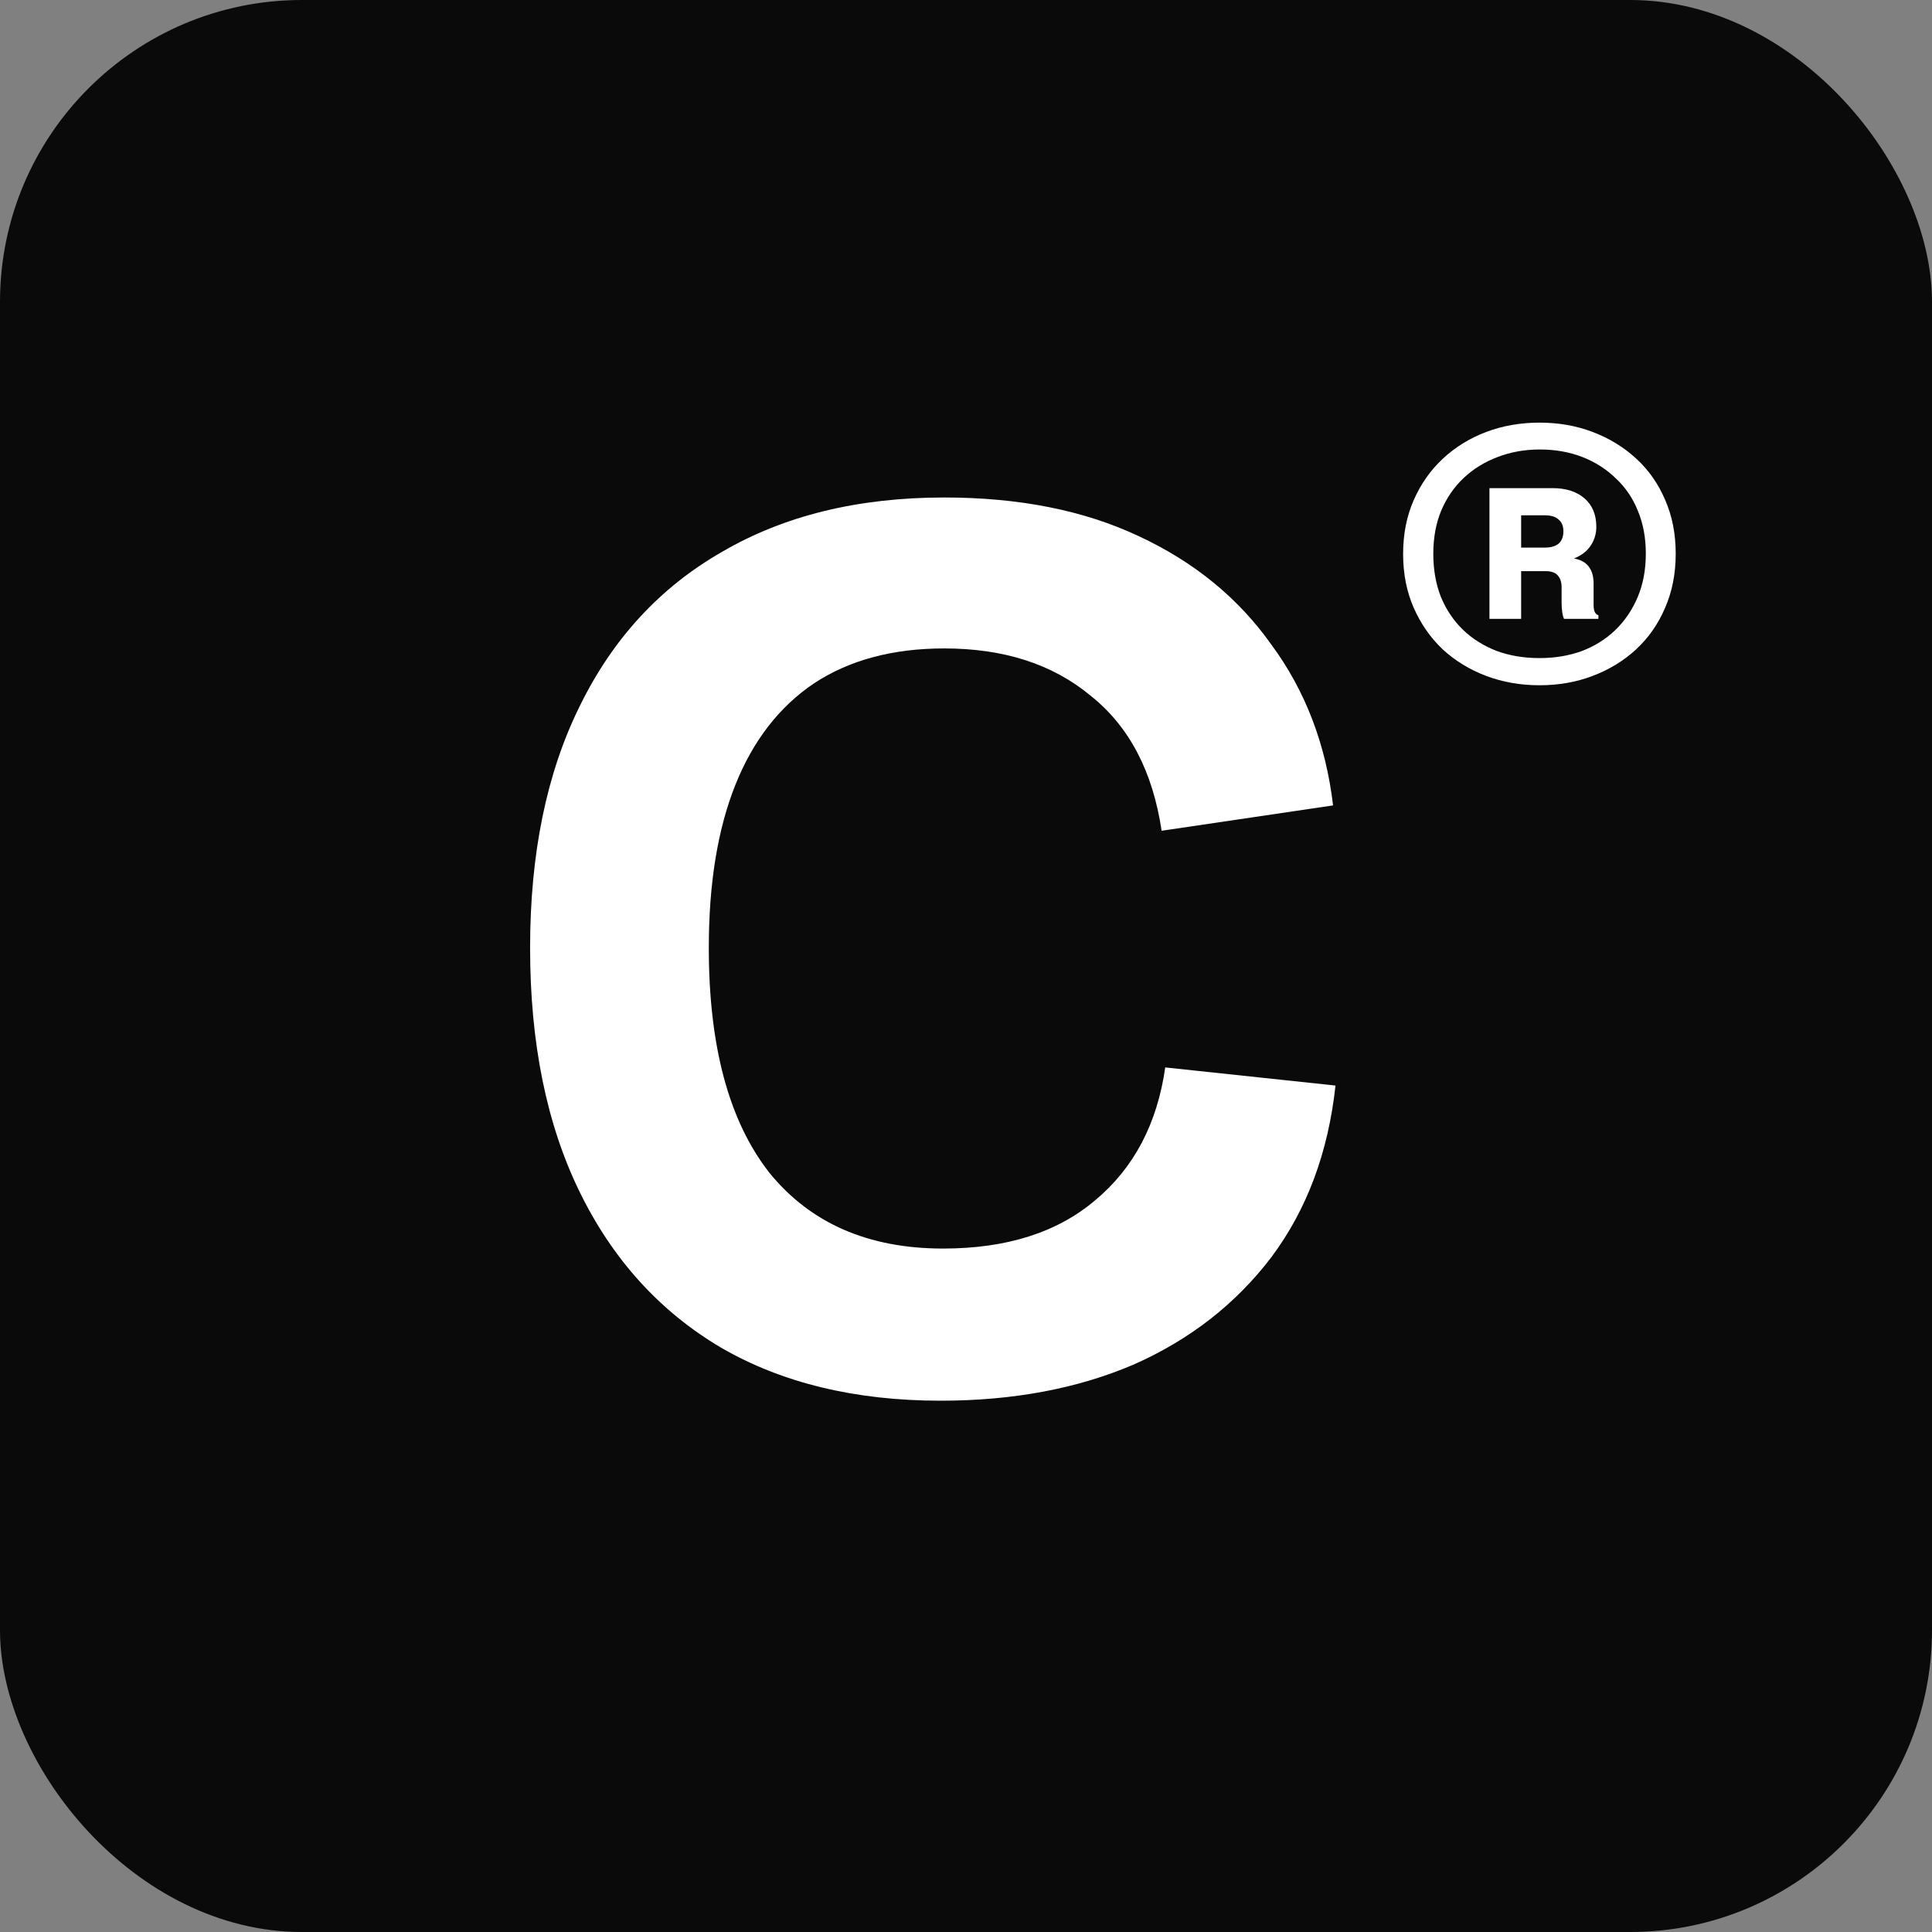 <svg width="32" height="32" viewBox="0 0 32 32" fill="none" xmlns="http://www.w3.org/2000/svg">
<rect x="0" y="0" width="32" height="32" fill="#808080" stroke="none"/>
<rect width="32" height="32" rx="5" fill="#0A0A0A"/>
<path d="M15.58 23.2C14.167 23.2 12.953 22.907 11.94 22.32C10.927 21.72 10.147 20.86 9.6 19.74C9.053 18.62 8.78 17.273 8.78 15.7C8.78 14.14 9.053 12.807 9.6 11.7C10.147 10.58 10.933 9.727 11.96 9.14C12.987 8.54 14.213 8.24 15.64 8.24C16.88 8.24 17.953 8.453 18.86 8.88C19.78 9.307 20.513 9.907 21.06 10.68C21.62 11.44 21.96 12.327 22.08 13.34L19.24 13.76C19.093 12.773 18.7 12.027 18.06 11.52C17.433 11 16.627 10.74 15.64 10.74C14.787 10.74 14.067 10.933 13.48 11.32C12.907 11.707 12.473 12.267 12.18 13C11.887 13.733 11.74 14.633 11.74 15.7C11.74 17.327 12.073 18.567 12.74 19.42C13.42 20.26 14.38 20.68 15.62 20.68C16.673 20.68 17.513 20.413 18.14 19.88C18.78 19.347 19.167 18.613 19.3 17.68L22.12 17.98C22 19.087 21.647 20.033 21.06 20.82C20.473 21.593 19.713 22.187 18.78 22.6C17.847 23 16.78 23.2 15.58 23.2Z" fill="white"/>
<path d="M25.5 11.35C25.183 11.35 24.888 11.298 24.615 11.195C24.342 11.092 24.102 10.945 23.895 10.755C23.692 10.562 23.532 10.332 23.415 10.065C23.298 9.798 23.24 9.502 23.24 9.175C23.24 8.848 23.298 8.552 23.415 8.285C23.532 8.018 23.692 7.79 23.895 7.6C24.102 7.407 24.342 7.258 24.615 7.155C24.888 7.052 25.183 7 25.5 7C25.817 7 26.11 7.052 26.38 7.155C26.653 7.258 26.893 7.405 27.1 7.595C27.307 7.785 27.467 8.013 27.58 8.28C27.697 8.547 27.755 8.843 27.755 9.17C27.755 9.5 27.697 9.798 27.58 10.065C27.467 10.332 27.307 10.562 27.1 10.755C26.893 10.945 26.653 11.092 26.38 11.195C26.11 11.298 25.817 11.35 25.5 11.35ZM25.5 10.9C25.75 10.9 25.982 10.862 26.195 10.785C26.408 10.705 26.593 10.59 26.75 10.44C26.91 10.287 27.035 10.103 27.125 9.89C27.215 9.677 27.26 9.437 27.26 9.17C27.26 8.91 27.217 8.675 27.13 8.465C27.047 8.255 26.925 8.075 26.765 7.925C26.608 7.772 26.423 7.653 26.21 7.57C25.997 7.487 25.762 7.445 25.505 7.445C25.252 7.445 25.018 7.487 24.805 7.57C24.592 7.65 24.405 7.765 24.245 7.915C24.085 8.065 23.96 8.247 23.87 8.46C23.783 8.67 23.74 8.908 23.74 9.175C23.74 9.435 23.782 9.672 23.865 9.885C23.952 10.095 24.073 10.277 24.23 10.43C24.387 10.58 24.572 10.697 24.785 10.78C25.002 10.86 25.24 10.9 25.5 10.9ZM24.67 10.25V8.085H25.715C25.938 8.085 26.115 8.142 26.245 8.255C26.375 8.368 26.44 8.525 26.44 8.725C26.44 8.842 26.408 8.947 26.345 9.04C26.282 9.133 26.19 9.203 26.07 9.25C26.18 9.27 26.262 9.315 26.315 9.385C26.368 9.455 26.395 9.548 26.395 9.665V10.02C26.395 10.12 26.422 10.177 26.475 10.19V10.25H25.905C25.892 10.223 25.882 10.185 25.875 10.135C25.868 10.082 25.865 10.028 25.865 9.975V9.725C25.865 9.645 25.845 9.582 25.805 9.535C25.765 9.485 25.697 9.46 25.6 9.46H25.195V10.25H24.67ZM25.195 9.07H25.585C25.685 9.07 25.762 9.048 25.815 9.005C25.868 8.958 25.895 8.89 25.895 8.8C25.895 8.713 25.868 8.648 25.815 8.605C25.765 8.558 25.688 8.535 25.585 8.535H25.195V9.07Z" fill="white"/>
</svg>
